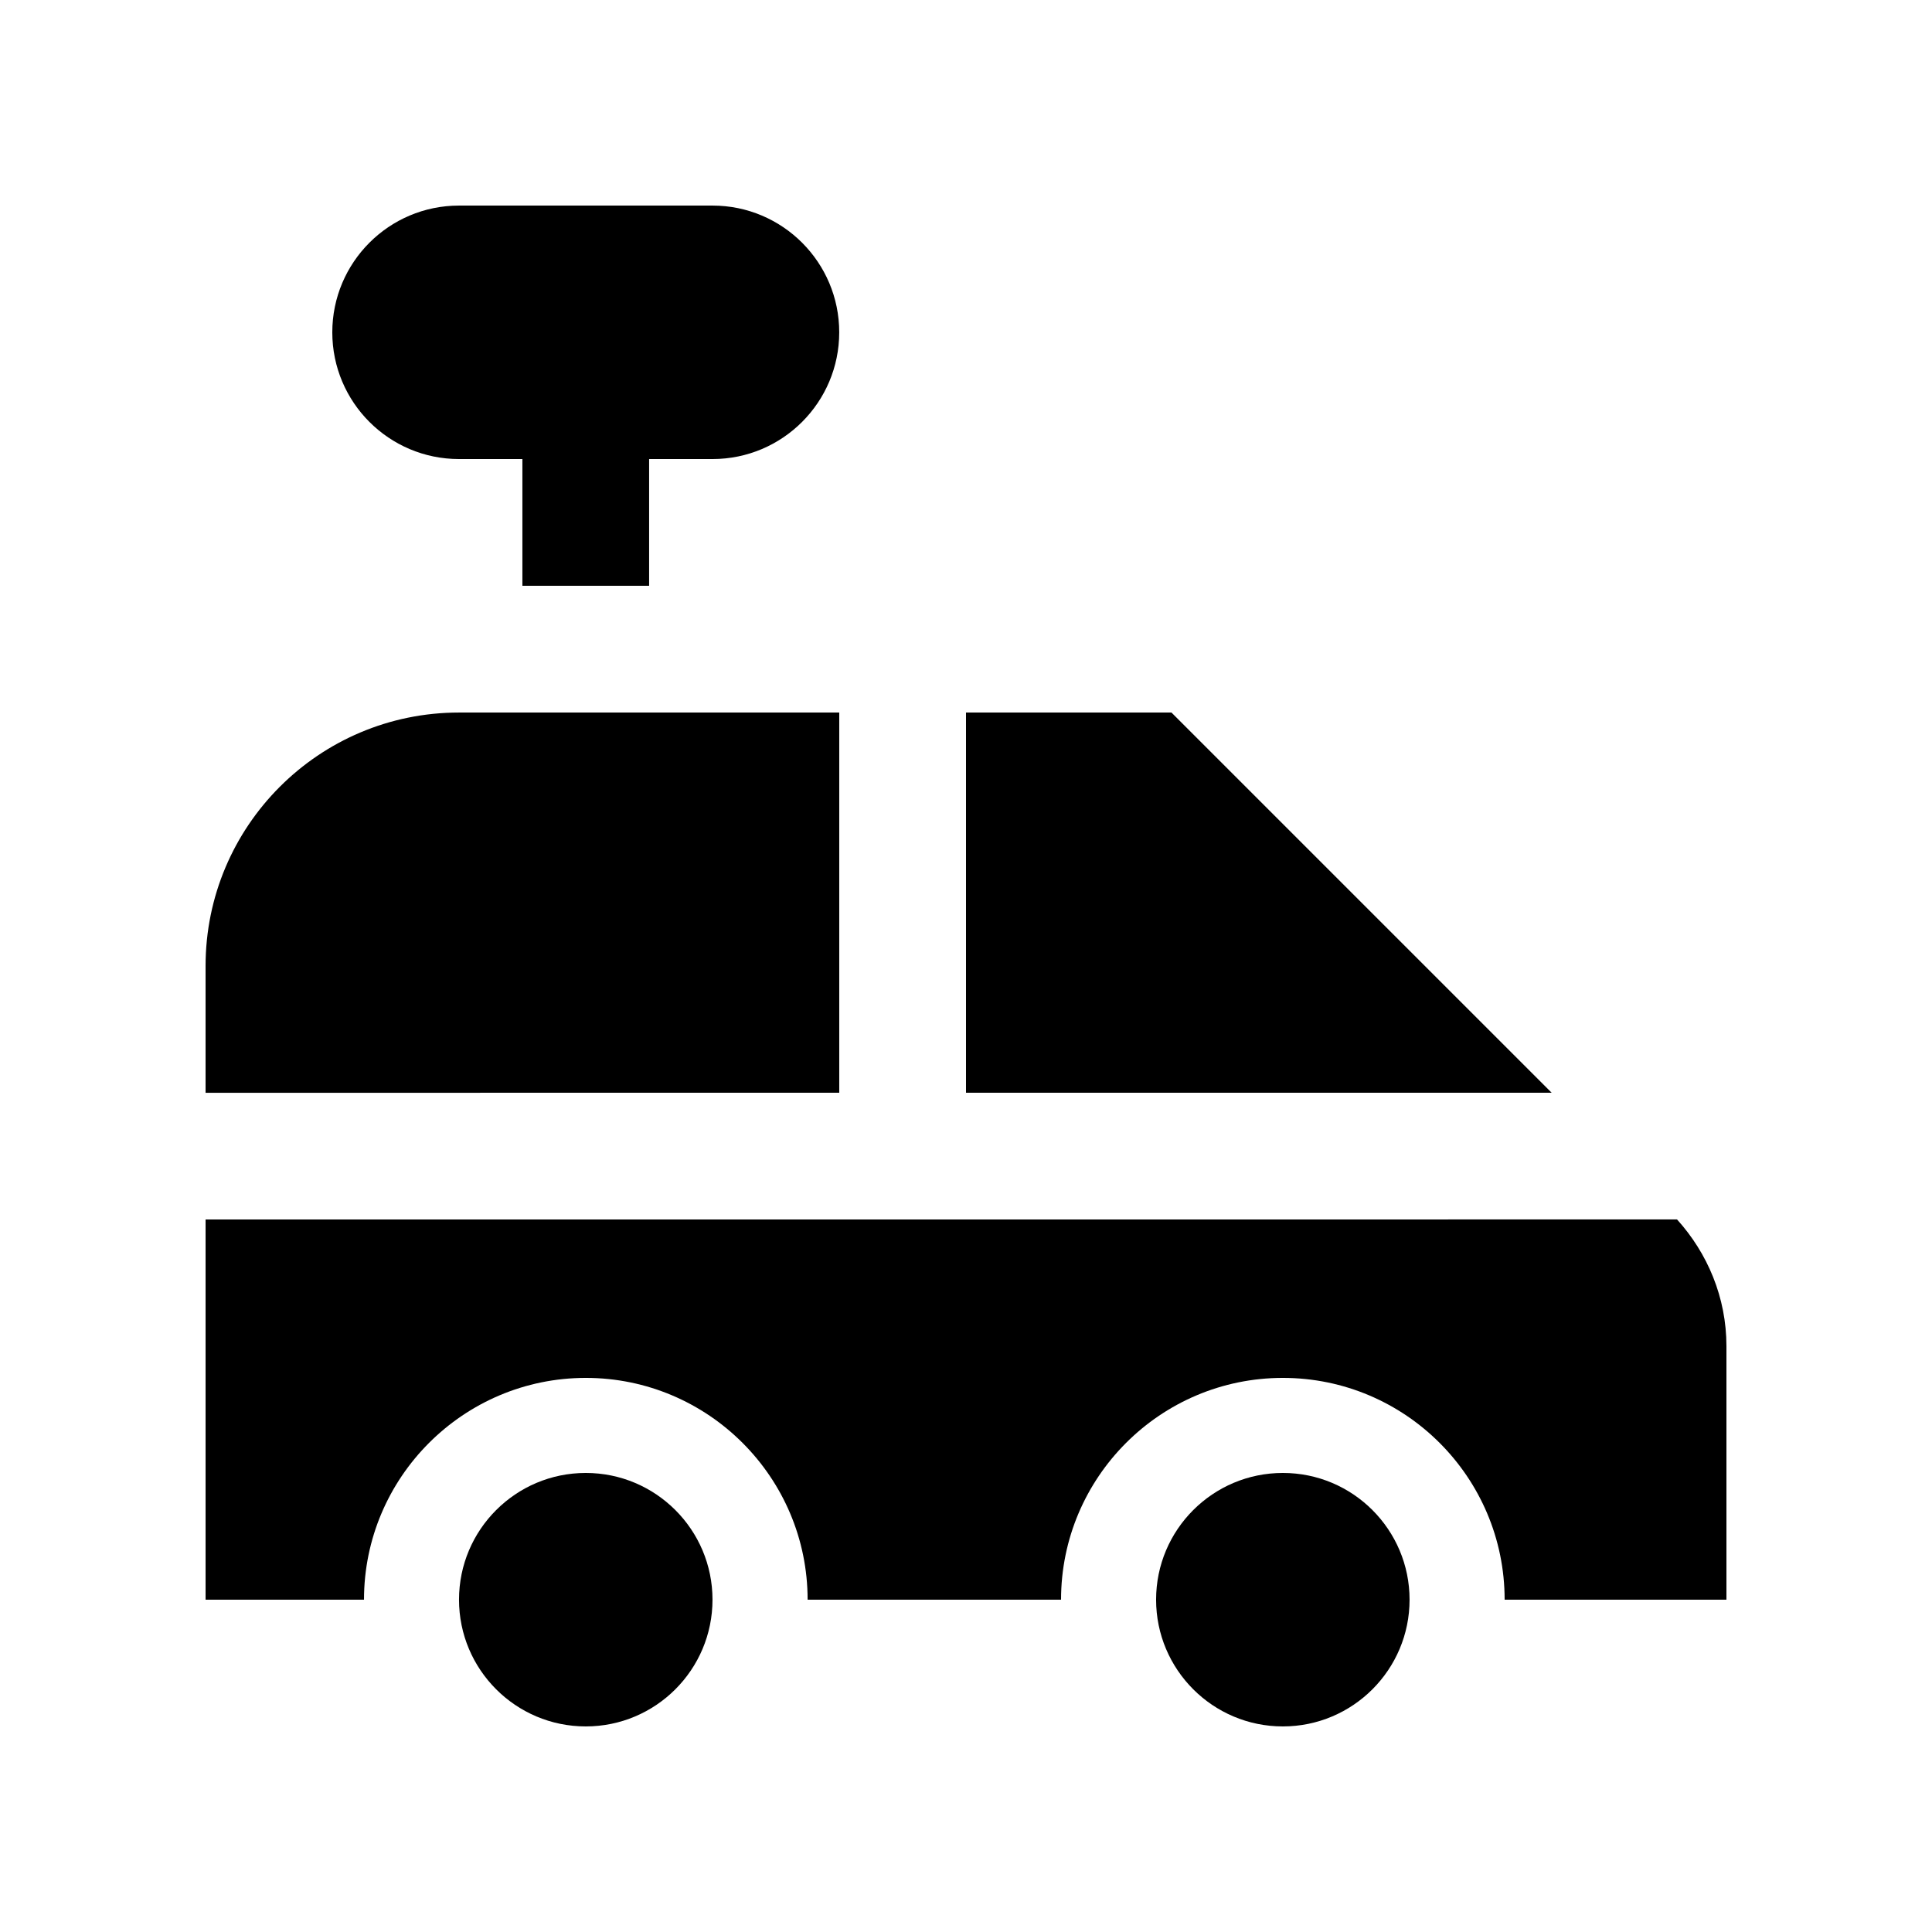 <?xml version="1.0" encoding="UTF-8"?>
<!-- Uploaded to: ICON Repo, www.svgrepo.com, Generator: ICON Repo Mixer Tools -->
<svg fill="#000000" width="800px" height="800px" version="1.1" viewBox="144 144 512 512" xmlns="http://www.w3.org/2000/svg">
 <g>
  <path d="m332.82 198.48h-67.176c-18.551 0-33.582 15.055-33.582 33.59 0 18.531 15.035 33.582 33.582 33.582h16.797v33.59h33.582v-33.59h16.797c18.551 0 33.582-15.055 33.582-33.582 0.004-18.539-15.031-33.59-33.582-33.59z"/>
  <path d="m332.82 567.93c0 18.535-15.039 33.59-33.586 33.59-18.551 0-33.59-15.055-33.59-33.59 0-18.531 15.039-33.582 33.59-33.582 18.547-0.004 33.586 15.051 33.586 33.582z"/>
  <path d="m366.41 433.59v-100.76h-100.76c-37.098 0-67.172 30.078-67.172 67.176v33.59z"/>
  <path d="m400 433.59h155.21l-100.76-100.76h-54.449z"/>
  <path d="m198.48 467.17v100.76h41.984c0-32.426 26.371-58.773 58.781-58.773 32.41 0 58.781 26.348 58.781 58.773h67.164c0-32.426 26.355-58.773 58.781-58.773s58.773 26.348 58.773 58.773h58.781v-67.172c0-12.953-5.031-24.668-13.09-33.59z"/>
  <path d="m517.55 567.93c0 18.535-15.035 33.59-33.582 33.59-18.551 0-33.59-15.055-33.59-33.59 0-18.531 15.039-33.582 33.59-33.582 18.551-0.004 33.582 15.051 33.582 33.582z"/>
 </g>
</svg>